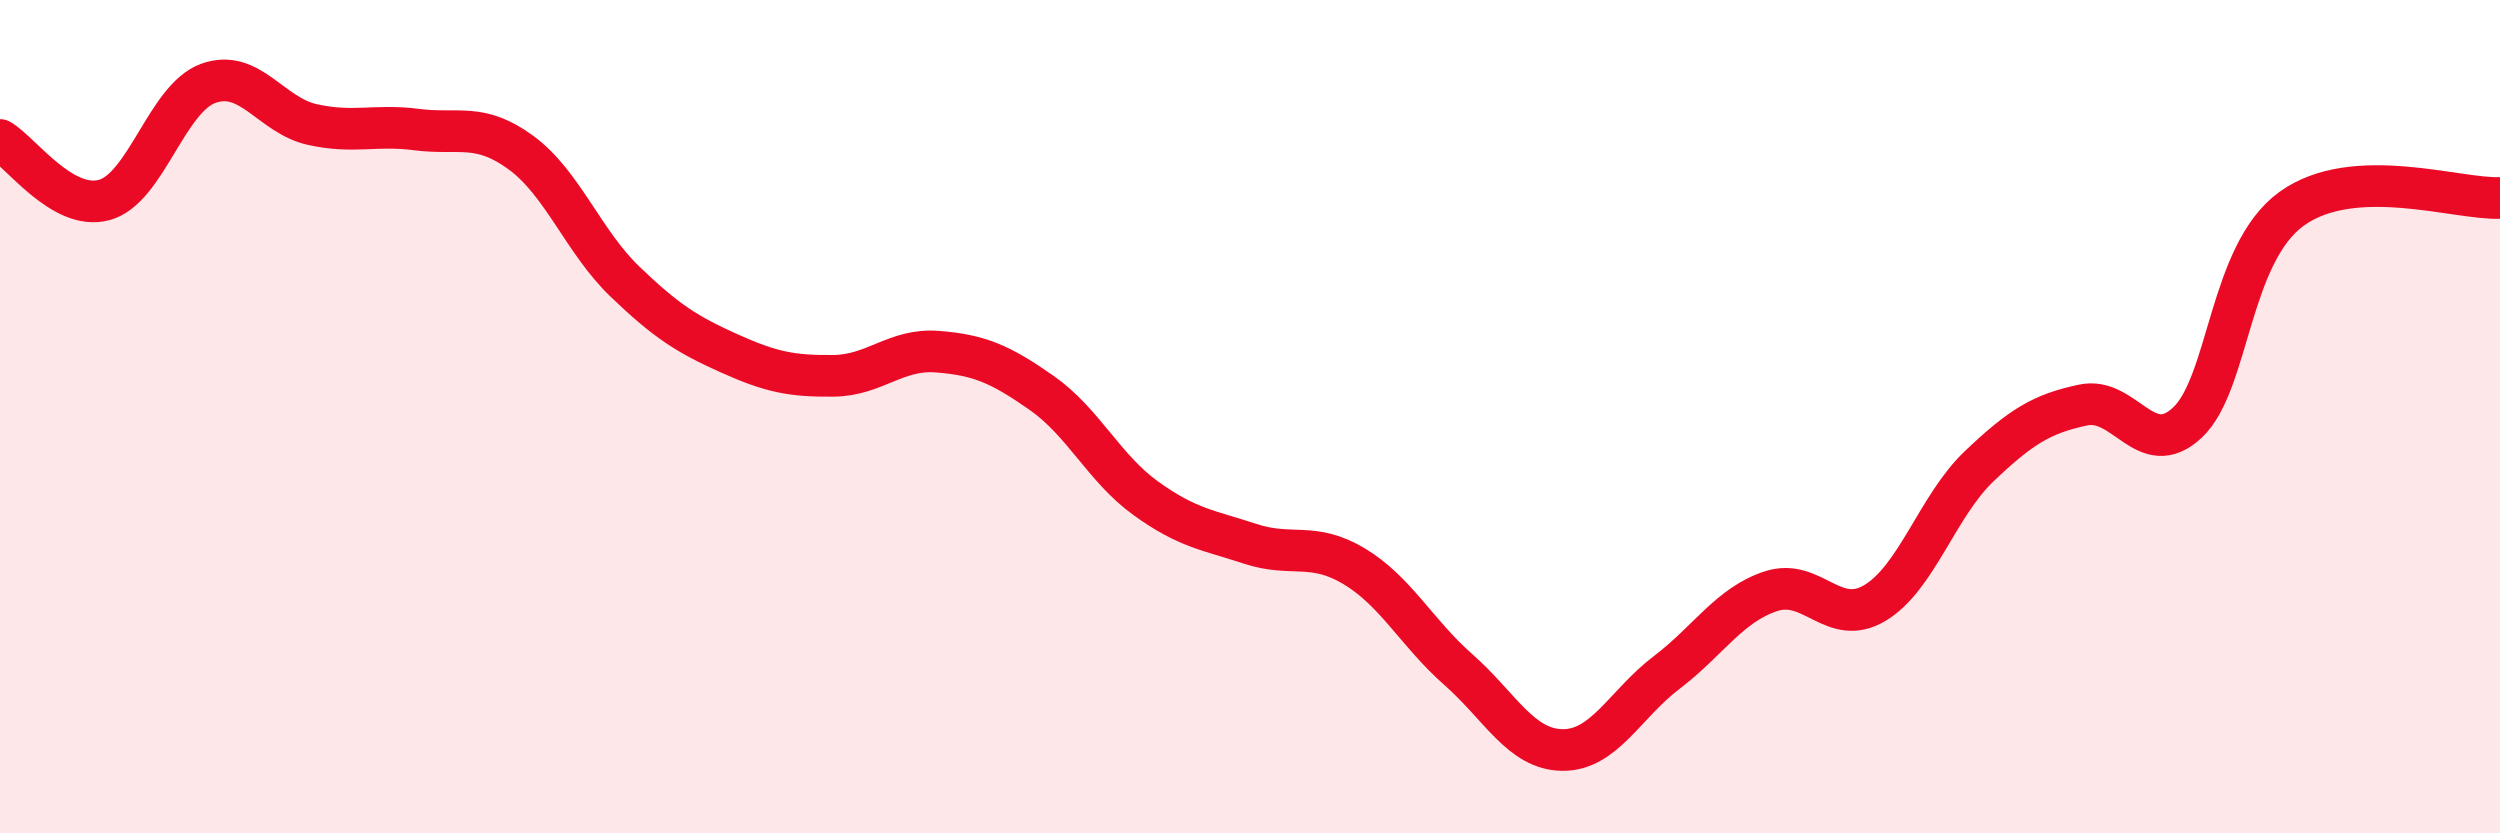 
    <svg width="60" height="20" viewBox="0 0 60 20" xmlns="http://www.w3.org/2000/svg">
      <path
        d="M 0,3.36 C 0.5,3.65 1.5,5.07 2.5,4.8 C 3.5,4.53 4,2.36 5,2 C 6,1.64 6.5,2.77 7.5,2.99 C 8.5,3.21 9,2.98 10,3.11 C 11,3.24 11.5,2.93 12.5,3.66 C 13.5,4.39 14,5.8 15,6.76 C 16,7.72 16.5,8.03 17.5,8.48 C 18.5,8.93 19,9.03 20,9.02 C 21,9.01 21.5,8.36 22.5,8.44 C 23.5,8.52 24,8.73 25,9.43 C 26,10.13 26.5,11.24 27.5,11.96 C 28.5,12.68 29,12.72 30,13.05 C 31,13.38 31.5,12.99 32.5,13.59 C 33.5,14.19 34,15.19 35,16.07 C 36,16.95 36.5,17.99 37.5,18 C 38.5,18.01 39,16.9 40,16.14 C 41,15.38 41.5,14.52 42.5,14.19 C 43.5,13.86 44,15.07 45,14.47 C 46,13.87 46.5,12.14 47.5,11.19 C 48.5,10.24 49,9.93 50,9.72 C 51,9.51 51.5,11.08 52.5,10.14 C 53.5,9.2 53.5,6.09 55,5.01 C 56.5,3.93 59,4.8 60,4.75L60 20L0 20Z"
        fill="#EB0A25"
        opacity="0.1"
        stroke-linecap="round"
        stroke-linejoin="round"
      />
      <path
        d="M 0,3.36 C 0.5,3.65 1.5,5.07 2.5,4.8 C 3.5,4.53 4,2.36 5,2 C 6,1.64 6.5,2.77 7.5,2.99 C 8.5,3.21 9,2.98 10,3.11 C 11,3.24 11.5,2.93 12.5,3.66 C 13.5,4.39 14,5.8 15,6.76 C 16,7.72 16.5,8.03 17.5,8.48 C 18.5,8.93 19,9.03 20,9.02 C 21,9.01 21.5,8.36 22.5,8.44 C 23.5,8.52 24,8.73 25,9.43 C 26,10.13 26.5,11.24 27.5,11.96 C 28.5,12.68 29,12.72 30,13.05 C 31,13.38 31.5,12.99 32.5,13.59 C 33.5,14.19 34,15.19 35,16.07 C 36,16.95 36.5,17.99 37.5,18 C 38.5,18.01 39,16.9 40,16.14 C 41,15.38 41.5,14.52 42.5,14.19 C 43.5,13.86 44,15.07 45,14.47 C 46,13.87 46.5,12.14 47.5,11.19 C 48.5,10.24 49,9.93 50,9.72 C 51,9.51 51.5,11.08 52.5,10.14 C 53.5,9.2 53.5,6.09 55,5.01 C 56.5,3.93 59,4.8 60,4.75"
        stroke="#EB0A25"
        stroke-width="1"
        fill="none"
        stroke-linecap="round"
        stroke-linejoin="round"
      />
    </svg>
  